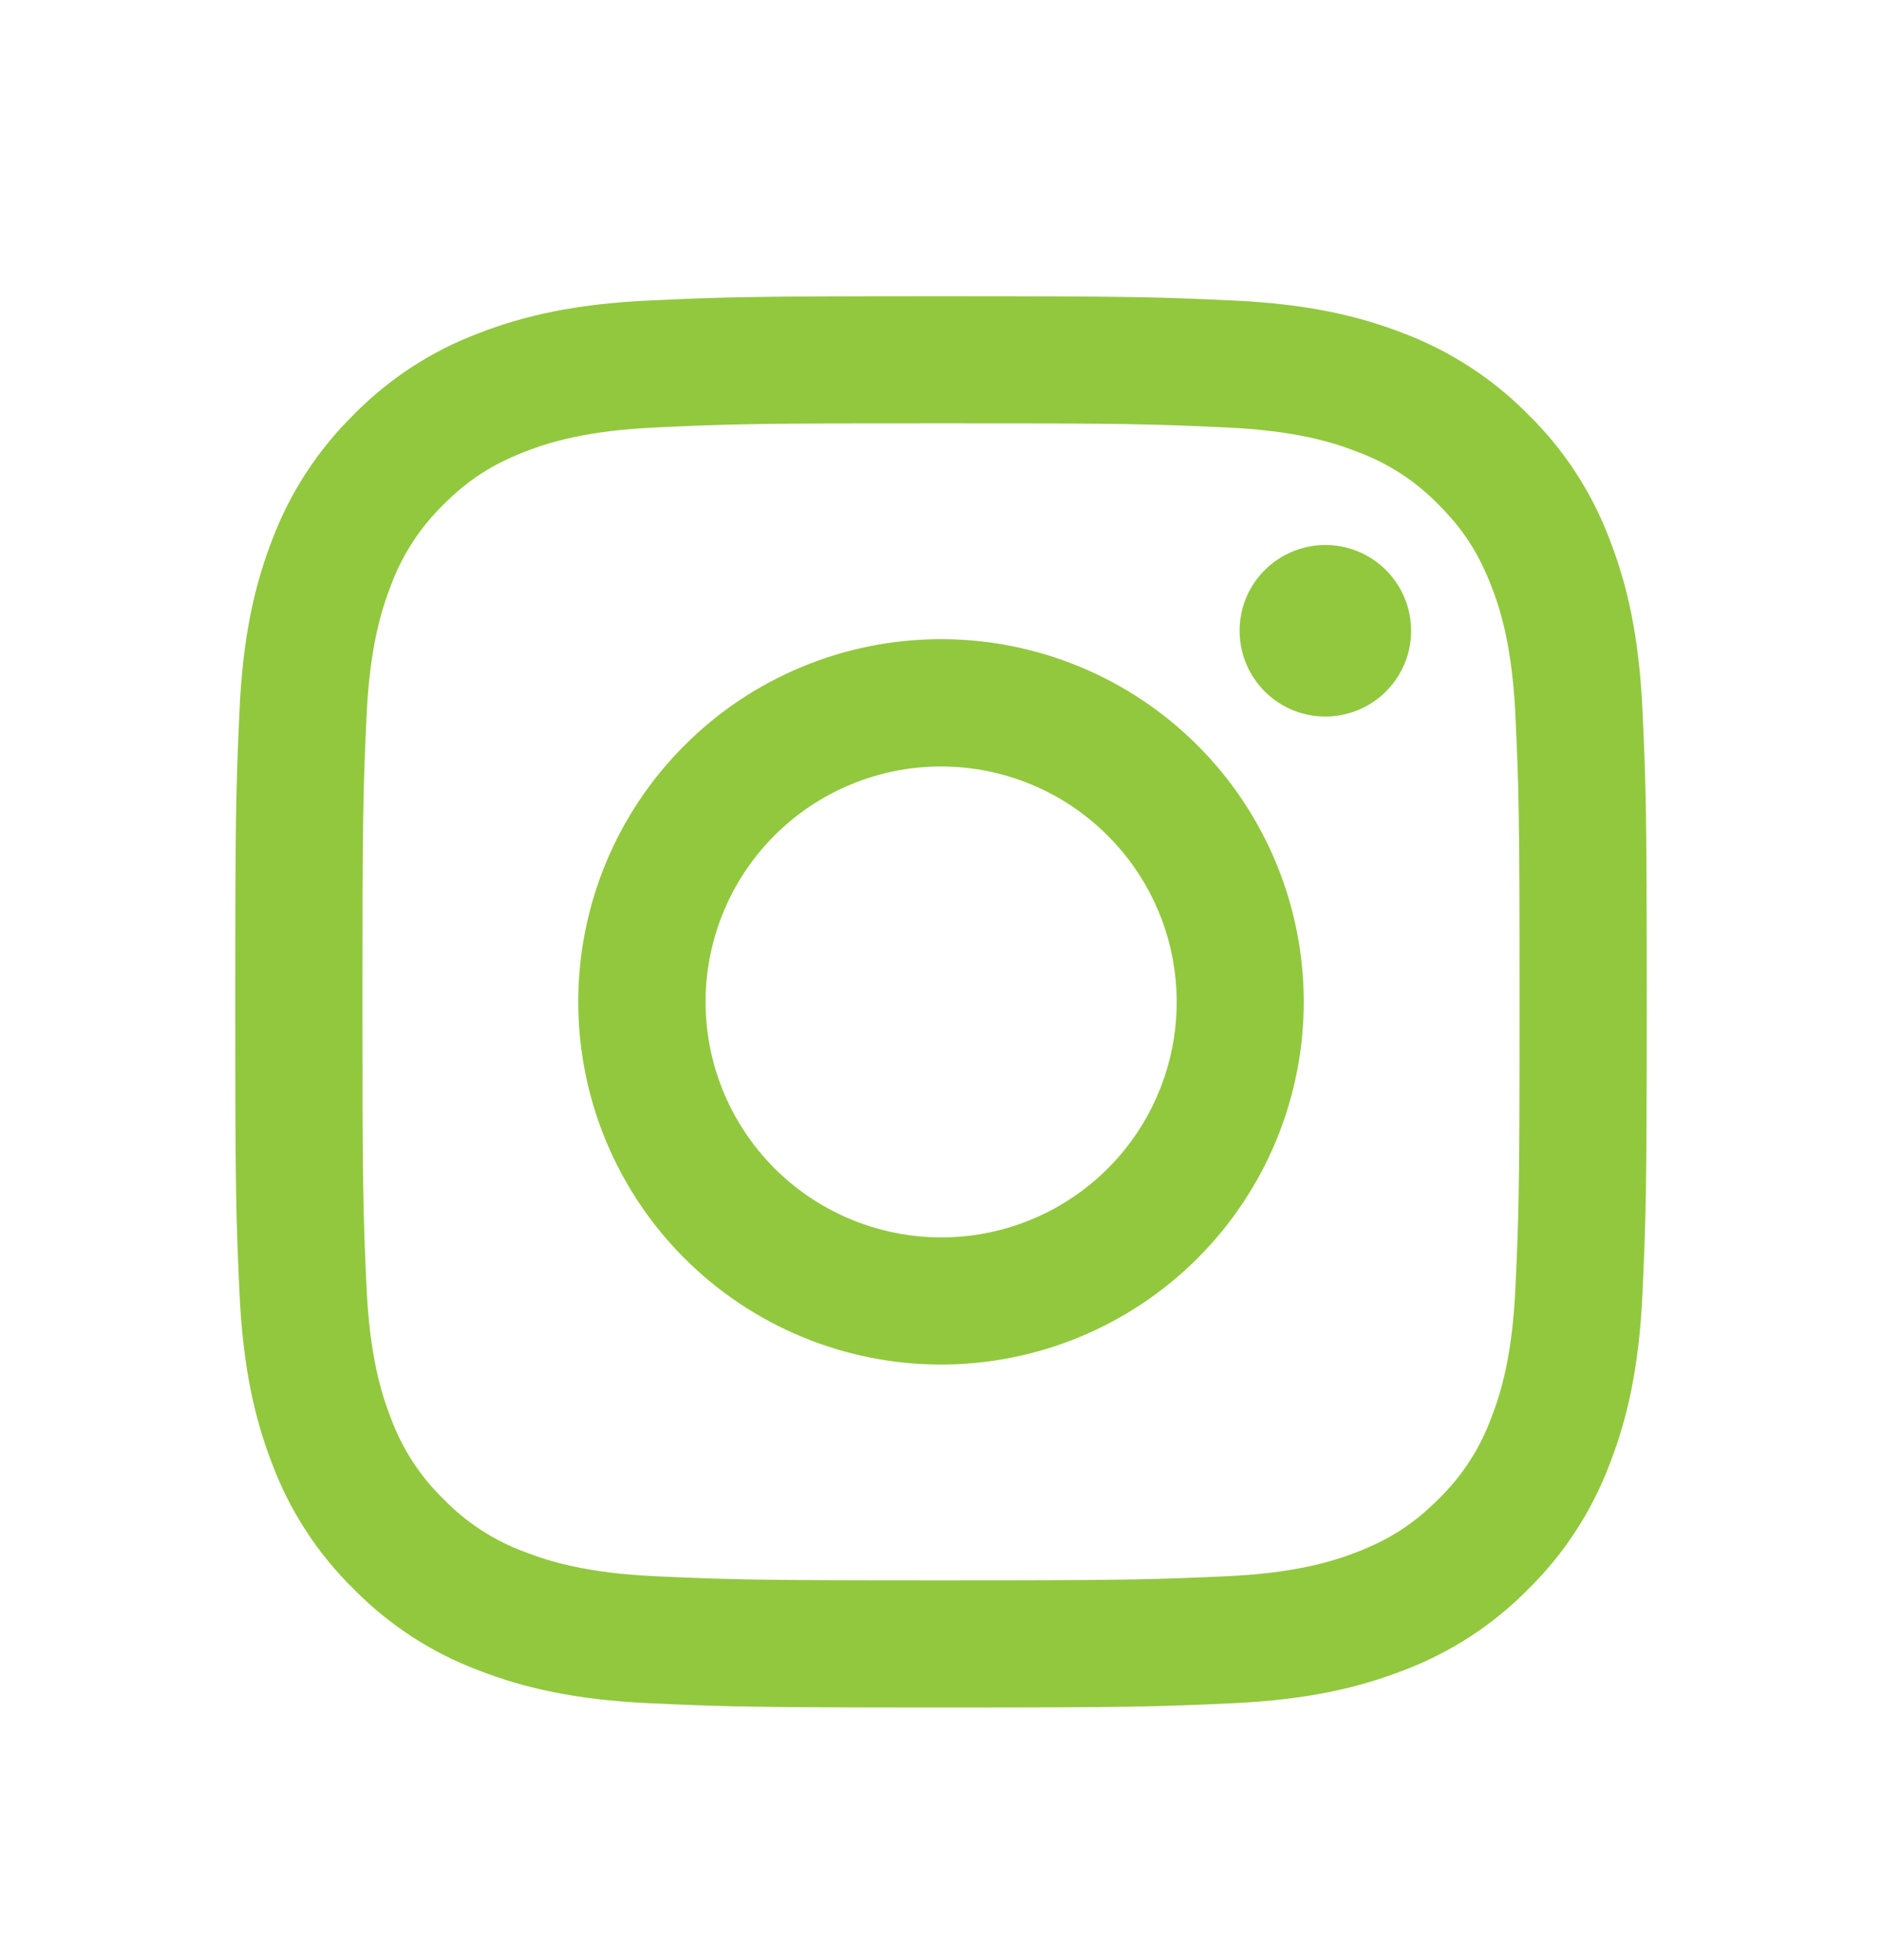 <svg width="24" height="25" viewBox="0 0 24 25" fill="none" xmlns="http://www.w3.org/2000/svg">
<g id="Icon/24px/Instagram">
<path id="Vector" fill-rule="evenodd" clip-rule="evenodd" d="M8.29 3.832C9.249 3.788 9.555 3.778 12 3.778C14.445 3.778 14.751 3.788 15.71 3.832C16.669 3.875 17.323 4.028 17.896 4.25C18.495 4.477 19.04 4.831 19.49 5.289C19.948 5.738 20.301 6.281 20.527 6.882C20.75 7.455 20.902 8.109 20.946 9.067C20.99 10.028 21 10.334 21 12.778C21 15.223 20.989 15.529 20.946 16.488C20.903 17.446 20.75 18.1 20.527 18.673C20.301 19.273 19.947 19.818 19.49 20.267C19.04 20.726 18.495 21.079 17.896 21.305C17.323 21.527 16.669 21.68 15.711 21.724C14.751 21.768 14.445 21.778 12 21.778C9.555 21.778 9.249 21.767 8.29 21.724C7.332 21.68 6.678 21.527 6.105 21.305C5.504 21.079 4.96 20.725 4.51 20.267C4.052 19.818 3.698 19.274 3.472 18.674C3.25 18.101 3.098 17.446 3.054 16.489C3.01 15.528 3 15.222 3 12.778C3 10.333 3.011 10.027 3.054 9.068C3.097 8.109 3.25 7.455 3.472 6.882C3.699 6.282 4.053 5.738 4.511 5.288C4.96 4.83 5.504 4.476 6.104 4.25C6.677 4.028 7.331 3.876 8.289 3.832H8.29ZM15.637 5.452C14.688 5.408 14.403 5.399 12 5.399C9.597 5.399 9.312 5.408 8.363 5.452C7.485 5.492 7.009 5.638 6.692 5.762C6.272 5.926 5.972 6.119 5.657 6.434C5.358 6.725 5.128 7.079 4.984 7.469C4.861 7.787 4.714 8.263 4.674 9.141C4.631 10.09 4.622 10.375 4.622 12.778C4.622 15.181 4.631 15.466 4.674 16.415C4.714 17.293 4.861 17.769 4.984 18.086C5.128 18.477 5.358 18.831 5.657 19.121C5.947 19.42 6.301 19.65 6.692 19.794C7.009 19.917 7.485 20.064 8.363 20.104C9.312 20.147 9.596 20.156 12 20.156C14.404 20.156 14.688 20.147 15.637 20.104C16.515 20.064 16.991 19.917 17.308 19.794C17.728 19.63 18.028 19.436 18.343 19.121C18.642 18.831 18.872 18.477 19.016 18.086C19.14 17.769 19.286 17.293 19.326 16.415C19.369 15.466 19.378 15.181 19.378 12.778C19.378 10.375 19.369 10.09 19.326 9.141C19.286 8.263 19.14 7.787 19.016 7.469C18.852 7.05 18.658 6.749 18.343 6.434C18.053 6.136 17.699 5.906 17.308 5.762C16.991 5.638 16.515 5.492 15.637 5.452ZM10.851 15.552C11.492 15.819 12.207 15.856 12.873 15.654C13.539 15.453 14.114 15.027 14.5 14.449C14.886 13.871 15.06 13.176 14.991 12.484C14.923 11.792 14.616 11.146 14.123 10.655C13.809 10.341 13.43 10.101 13.011 9.951C12.594 9.802 12.148 9.747 11.706 9.79C11.264 9.834 10.838 9.975 10.457 10.203C10.076 10.431 9.751 10.741 9.504 11.11C9.257 11.479 9.096 11.899 9.03 12.338C8.965 12.777 8.998 13.225 9.127 13.65C9.256 14.074 9.477 14.465 9.775 14.794C10.073 15.123 10.44 15.382 10.851 15.552ZM8.729 9.507C9.158 9.077 9.668 8.736 10.23 8.504C10.791 8.271 11.393 8.152 12 8.152C12.607 8.152 13.209 8.271 13.77 8.504C14.332 8.736 14.841 9.077 15.271 9.507C15.701 9.936 16.041 10.446 16.274 11.008C16.506 11.569 16.626 12.17 16.626 12.778C16.626 13.385 16.506 13.987 16.274 14.548C16.041 15.109 15.701 15.619 15.271 16.049C14.403 16.916 13.227 17.404 12 17.404C10.773 17.404 9.596 16.916 8.729 16.049C7.861 15.181 7.374 14.005 7.374 12.778C7.374 11.551 7.861 10.374 8.729 9.507ZM17.652 8.841C17.758 8.74 17.844 8.62 17.903 8.486C17.962 8.352 17.993 8.207 17.995 8.061C17.997 7.915 17.97 7.769 17.915 7.634C17.86 7.498 17.778 7.375 17.675 7.271C17.571 7.168 17.448 7.086 17.313 7.031C17.177 6.976 17.032 6.949 16.885 6.951C16.739 6.953 16.595 6.985 16.461 7.044C16.327 7.103 16.206 7.188 16.106 7.294C15.91 7.501 15.803 7.776 15.808 8.061C15.812 8.346 15.927 8.617 16.128 8.819C16.329 9.02 16.601 9.135 16.885 9.139C17.17 9.143 17.445 9.036 17.652 8.841Z" fill="#92c83e"/>
</g>
</svg>
